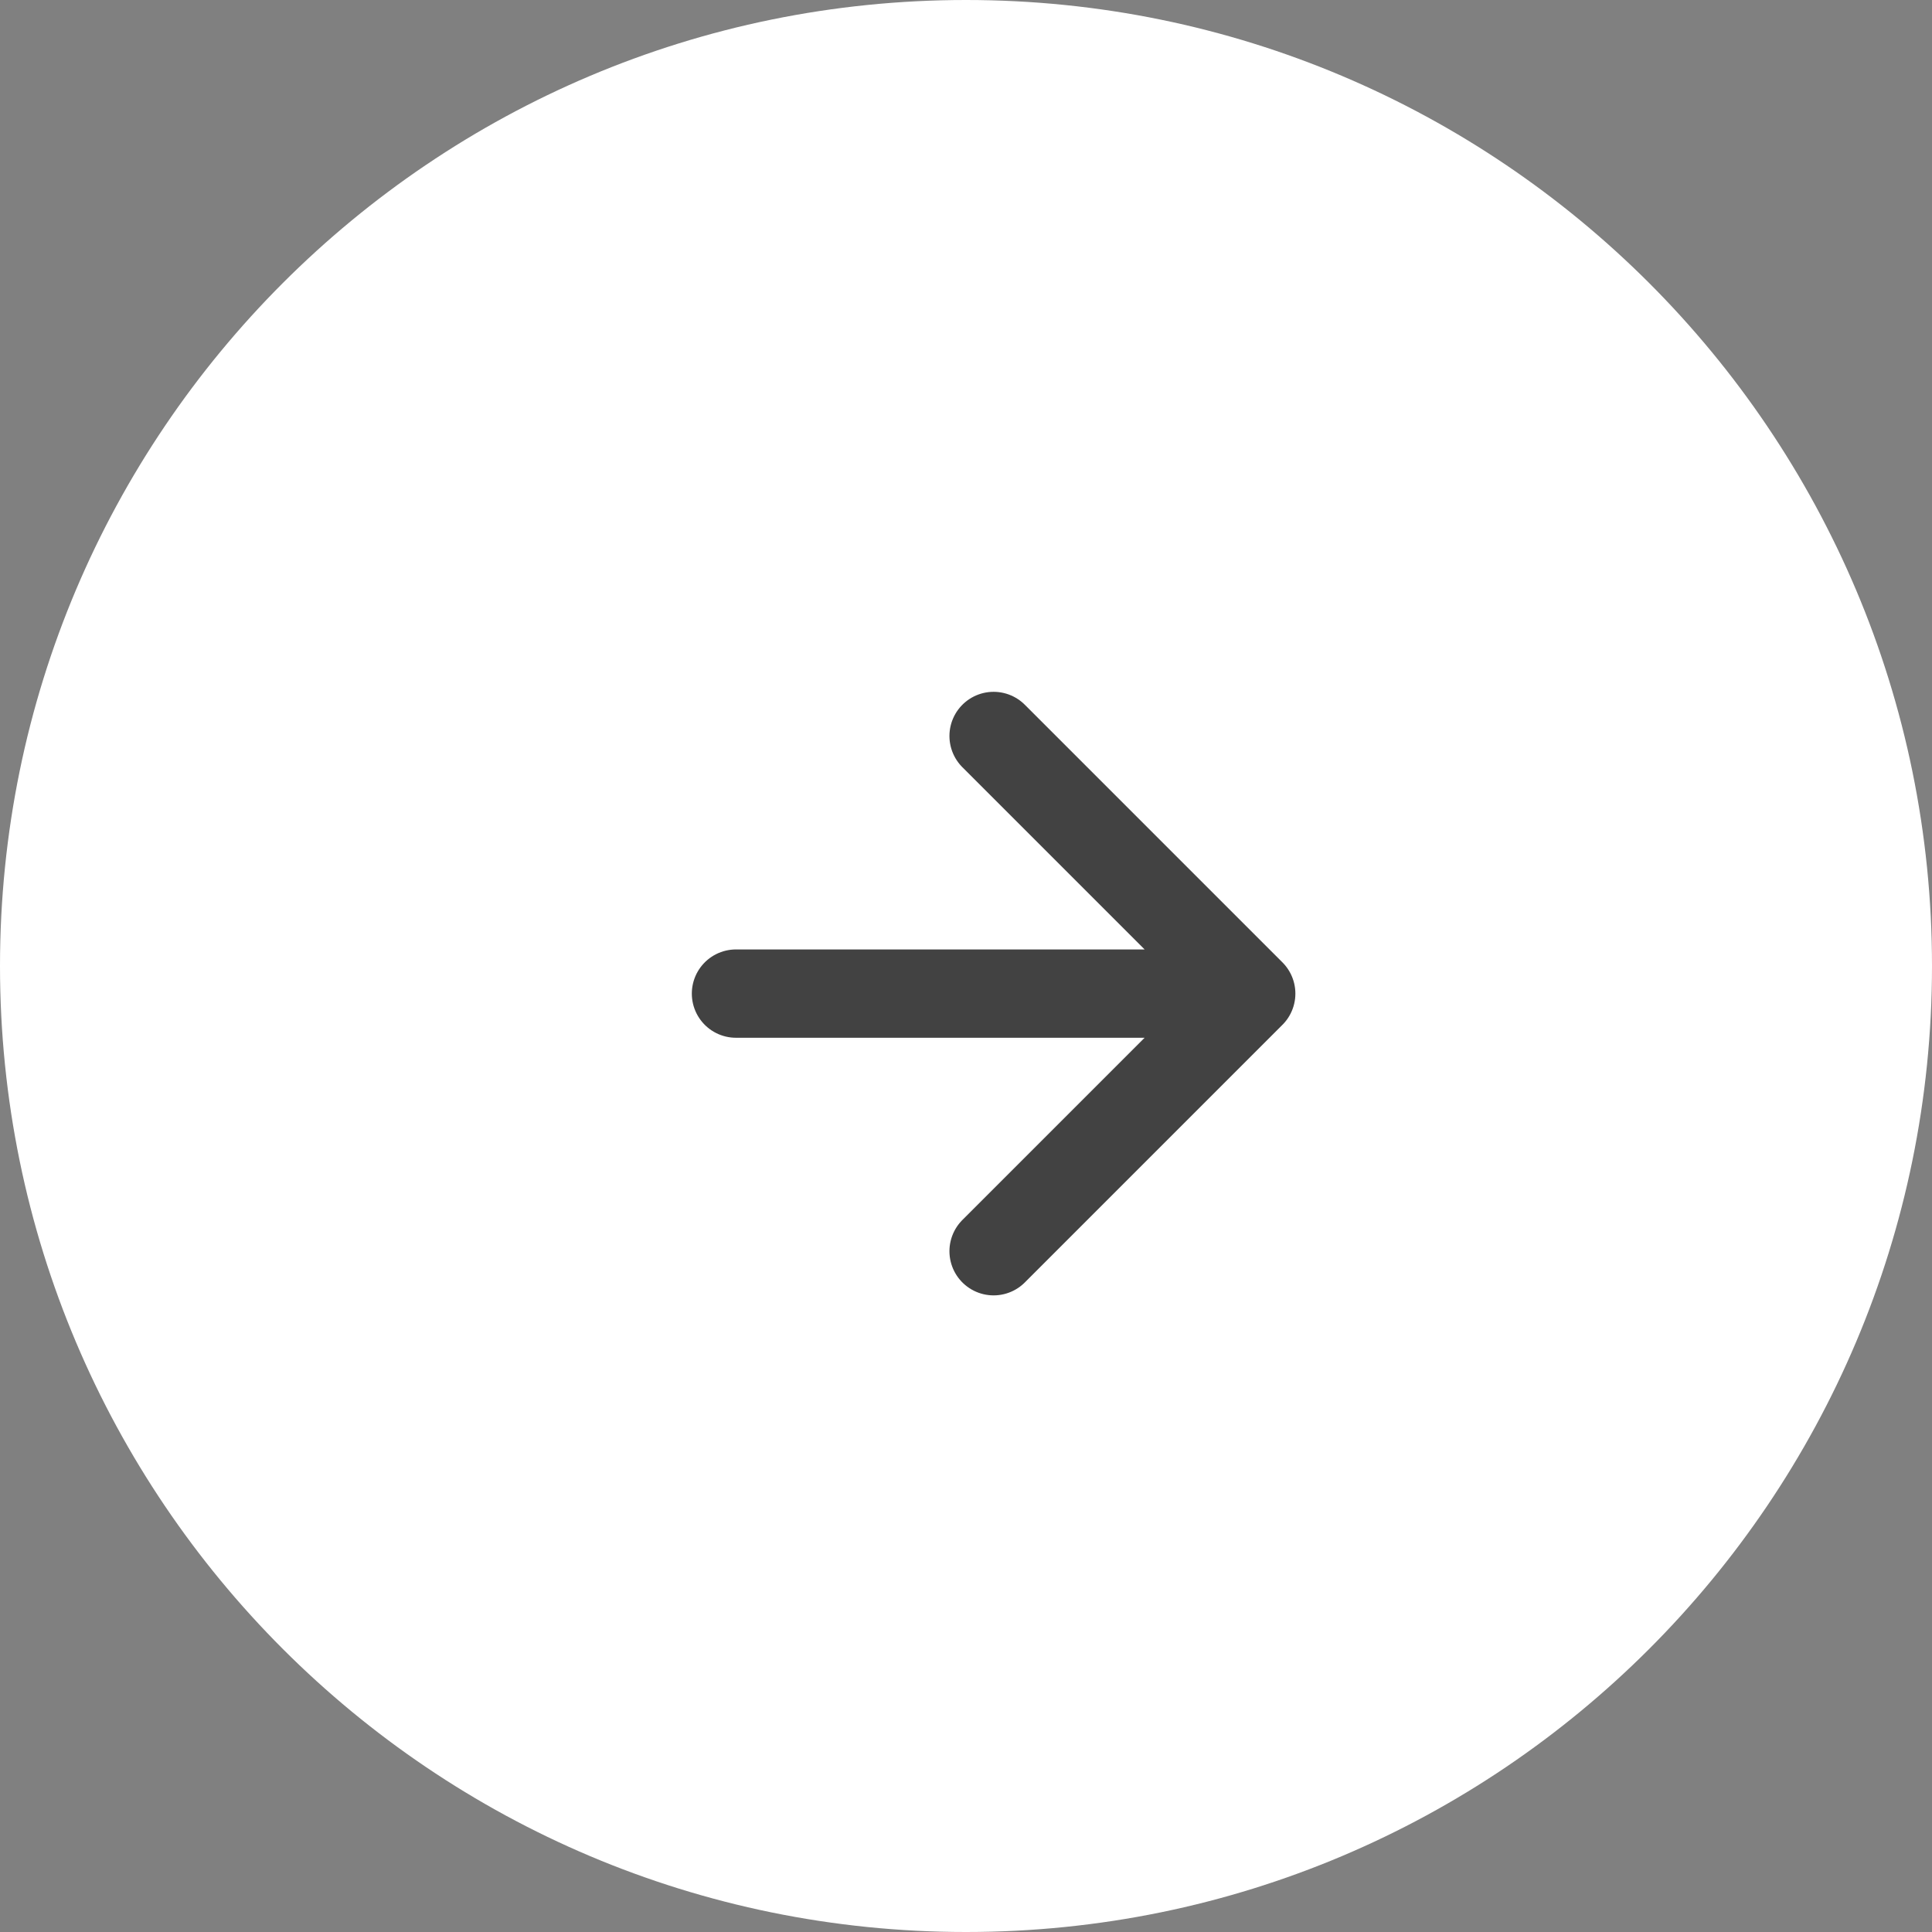 <svg width="35" height="35" viewBox="0 0 35 35" fill="none" xmlns="http://www.w3.org/2000/svg">
<rect x="0" y="0" width="35" height="35" fill="#808080" stroke="none"/>
<g clip-path="url(#clip0_30_221)">
<path d="M17.5 35C27.165 35 35 27.165 35 17.5C35 7.835 27.165 0 17.5 0C7.835 0 0 7.835 0 17.5C0 27.165 7.835 35 17.5 35Z" fill="white"/>
<path d="M13.333 18H22.667M22.667 18L18 13.333M22.667 18L18 22.667" stroke="#424242" stroke-width="1.6" stroke-linecap="round" stroke-linejoin="round"/>
</g>
<defs>
<clipPath id="clip0_30_221">
<rect width="35" height="35" fill="white"/>
</clipPath>
</defs>
</svg>

